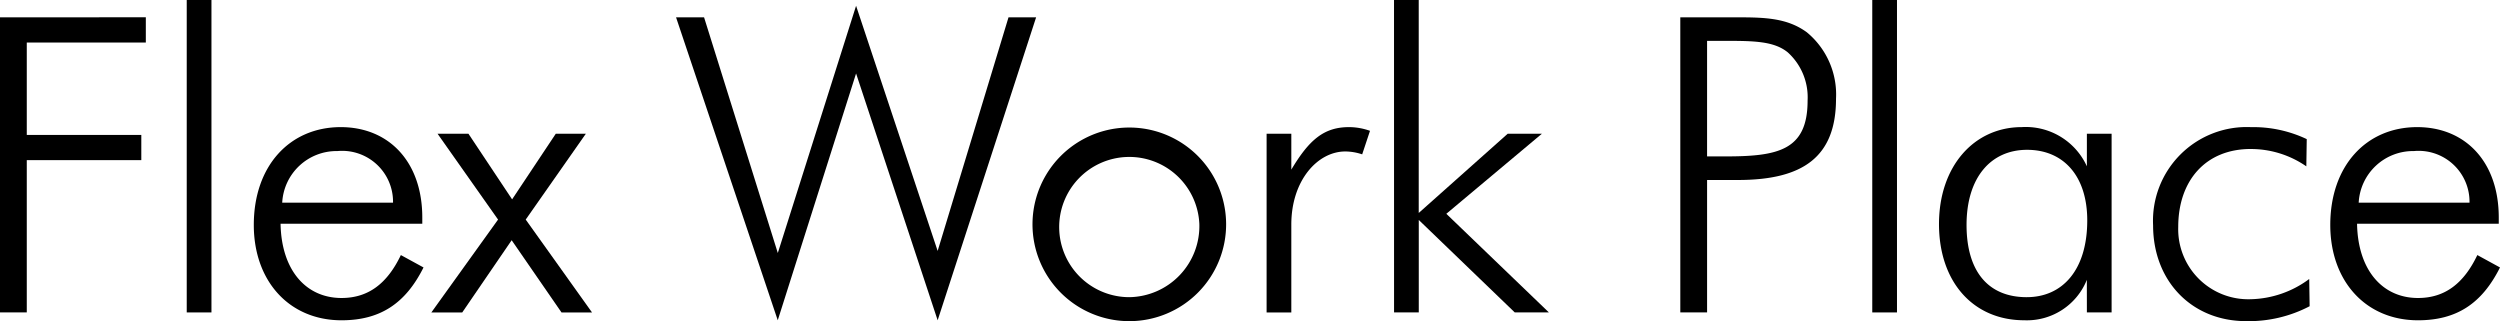 <svg id="logo" xmlns="http://www.w3.org/2000/svg" xmlns:xlink="http://www.w3.org/1999/xlink" width="218" height="28" viewBox="0 0 218 28">
  <defs>
    <clipPath id="clip-path">
      <rect id="長方形_1648" data-name="長方形 1648" width="218" height="28" fill="none"/>
    </clipPath>
  </defs>
  <path id="パス_1368" data-name="パス 1368" d="M0,4.836V30.568H2.335V17.288h9.987v-2.2H2.335V7.031H12.716v-2.2Z" transform="translate(0 -3.324)"/>
  <rect id="長方形_1646" data-name="長方形 1646" width="2.156" height="27.244" transform="translate(16.283)"/>
  <g id="グループ_151" data-name="グループ 151">
    <g id="グループ_150" data-name="グループ 150" clip-path="url(#clip-path)">
      <path id="パス_1369" data-name="パス 1369" d="M73.259,43.88c.072,4.067,2.227,6.478,5.317,6.478,2.335,0,3.987-1.26,5.173-3.743l1.976,1.08c-1.581,3.167-3.808,4.607-7.149,4.607-4.562,0-7.651-3.419-7.651-8.314,0-5.183,3.161-8.53,7.58-8.53,4.2,0,7.113,3.023,7.113,7.882v.54Zm4.958-6.334a4.746,4.746,0,0,0-4.814,4.5h9.663a4.438,4.438,0,0,0-4.85-4.5" transform="translate(-48.794 -24.373)"/>
      <path id="パス_1370" data-name="パス 1370" d="M123.784,37.3l3.808,5.723L131.4,37.3h2.622l-5.244,7.486,5.783,8.1H131.9l-4.347-6.3-4.311,6.3h-2.694l5.819-8.1L121.09,37.3Z" transform="translate(-82.936 -25.639)"/>
      <path id="パス_1371" data-name="パス 1371" d="M188.932,2.62h2.443l6.43,20.55L204.63,1.612l7.113,21.378,6.179-20.37h2.407l-8.585,26.417L204.63,7.514,197.8,29.036Z" transform="translate(-129.98 -1.108)"/>
      <path id="パス_1372" data-name="パス 1372" d="M288.544,43.845a8.442,8.442,0,0,1,16.883,0,8.442,8.442,0,1,1-16.883,0m14.548.036a6.114,6.114,0,1,0-6.107,6.406,6.2,6.2,0,0,0,6.107-6.406" transform="translate(-198.51 -24.374)"/>
      <path id="パス_1373" data-name="パス 1373" d="M361.149,35.458a5.455,5.455,0,0,1,1.832.324l-.682,2.051a4.688,4.688,0,0,0-1.473-.252c-2.407,0-4.706,2.519-4.706,6.37v7.666h-2.155V36.034h2.155v3.131c1.545-2.591,2.838-3.707,5.029-3.707" transform="translate(-243.517 -24.373)"/>
      <path id="パス_1374" data-name="パス 1374" d="M389.571,0h2.155V18.571l7.759-6.91h2.981l-8.334,6.982,8.944,8.6H400.1l-8.37-8.062v8.062h-2.155Z" transform="translate(-268.013 0)"/>
      <path id="パス_1375" data-name="パス 1375" d="M469.578,4.835h4.993c2.443,0,4.347.072,6.035,1.3a7.031,7.031,0,0,1,2.551,5.794c0,5.074-2.874,7.09-8.549,7.09h-2.694V30.568h-2.335Zm3.916,12.128c4.562,0,7.184-.5,7.184-4.858a5.282,5.282,0,0,0-1.724-4.211c-1.185-.972-2.91-1.008-5.46-1.008h-1.581V16.963Z" transform="translate(-323.056 -3.324)"/>
      <rect id="長方形_1647" data-name="長方形 1647" width="2.155" height="27.244" transform="translate(163.262 0)"/>
      <path id="パス_1376" data-name="パス 1376" d="M554.757,48.774A5.631,5.631,0,0,1,549.3,52.3c-4.455,0-7.436-3.347-7.436-8.385s3.053-8.458,7.22-8.458a5.855,5.855,0,0,1,5.676,3.419V36.034h2.156V51.617h-2.156Zm-5.245,1.512c3.125,0,5.28-2.375,5.28-6.694,0-3.887-2.084-6.155-5.245-6.155s-5.28,2.412-5.28,6.55c0,4.067,1.9,6.3,5.245,6.3" transform="translate(-372.784 -24.373)"/>
      <path id="パス_1377" data-name="パス 1377" d="M610.222,37.365c-3.916,0-6.322,2.735-6.322,6.8a6.111,6.111,0,0,0,6.322,6.3,8.84,8.84,0,0,0,5.1-1.764l.036,2.375a11.42,11.42,0,0,1-5.532,1.3c-4.777,0-8.118-3.527-8.118-8.35a8.173,8.173,0,0,1,8.549-8.566,10.858,10.858,0,0,1,4.849,1.044l-.036,2.375a8.488,8.488,0,0,0-4.849-1.512" transform="translate(-413.958 -24.373)"/>
      <path id="パス_1378" data-name="パス 1378" d="M653.556,43.88c.072,4.067,2.227,6.478,5.316,6.478,2.335,0,3.987-1.26,5.173-3.743l1.975,1.08c-1.58,3.167-3.807,4.607-7.148,4.607-4.562,0-7.651-3.419-7.651-8.314,0-5.183,3.161-8.53,7.58-8.53,4.2,0,7.112,3.023,7.112,7.882v.54Zm4.957-6.334a4.746,4.746,0,0,0-4.814,4.5h9.663a4.438,4.438,0,0,0-4.85-4.5" transform="translate(-448.021 -24.373)"/>
    </g>
  </g>
</svg>

